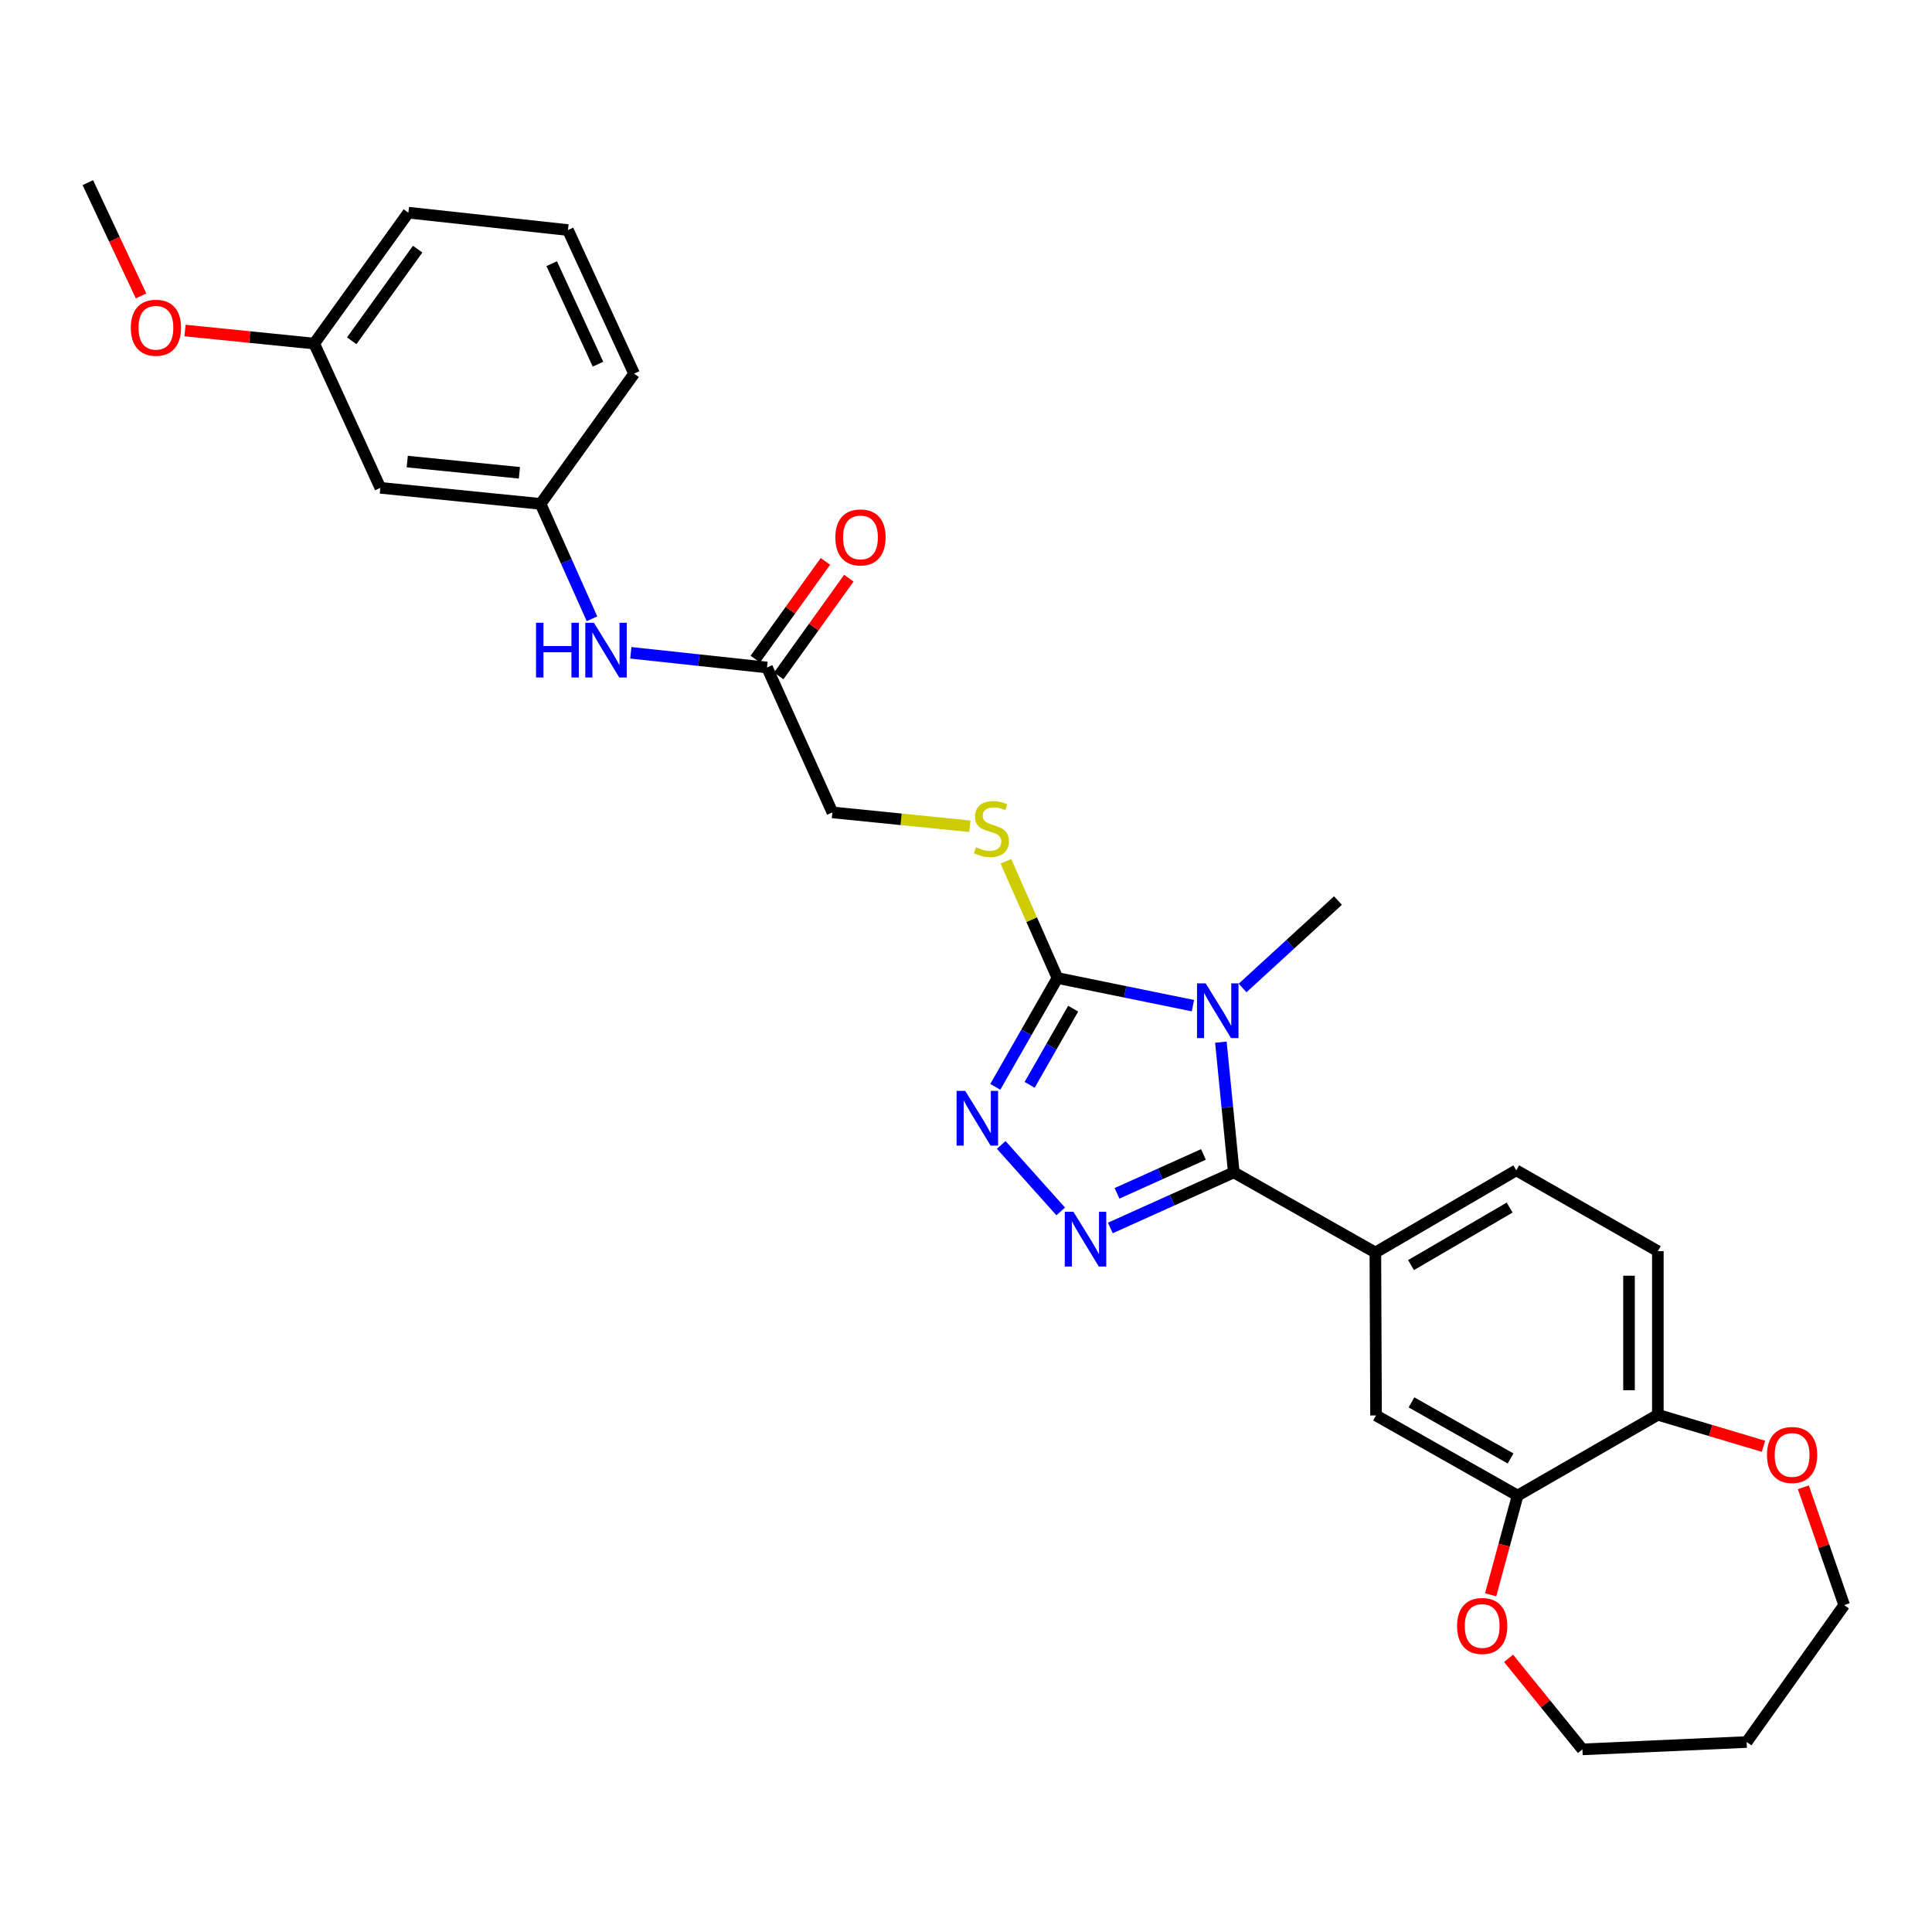 <?xml version='1.0' encoding='iso-8859-1'?>
<svg version='1.1' baseProfile='full'
              xmlns='http://www.w3.org/2000/svg'
                      xmlns:rdkit='http://www.rdkit.org/xml'
                      xmlns:xlink='http://www.w3.org/1999/xlink'
                  xml:space='preserve'
width='1000px' height='1000px' viewBox='0 0 1000 1000'>
<!-- END OF HEADER -->
<rect style='opacity:1.0;fill:#FFFFFF;stroke:none' width='1000' height='1000' x='0' y='0'> </rect>
<path class='bond-0' d='M 631.923,539.414 L 635.266,573.116' style='fill:none;fill-rule:evenodd;stroke:#0000FF;stroke-width:6px;stroke-linecap:butt;stroke-linejoin:miter;stroke-opacity:1' />
<path class='bond-0' d='M 635.266,573.116 L 638.608,606.818' style='fill:none;fill-rule:evenodd;stroke:#000000;stroke-width:6px;stroke-linecap:butt;stroke-linejoin:miter;stroke-opacity:1' />
<path class='bond-2' d='M 617.454,520.529 L 582.397,513.377' style='fill:none;fill-rule:evenodd;stroke:#0000FF;stroke-width:6px;stroke-linecap:butt;stroke-linejoin:miter;stroke-opacity:1' />
<path class='bond-2' d='M 582.397,513.377 L 547.341,506.225' style='fill:none;fill-rule:evenodd;stroke:#000000;stroke-width:6px;stroke-linecap:butt;stroke-linejoin:miter;stroke-opacity:1' />
<path class='bond-19' d='M 643.161,511.374 L 667.846,488.748' style='fill:none;fill-rule:evenodd;stroke:#0000FF;stroke-width:6px;stroke-linecap:butt;stroke-linejoin:miter;stroke-opacity:1' />
<path class='bond-19' d='M 667.846,488.748 L 692.532,466.121' style='fill:none;fill-rule:evenodd;stroke:#000000;stroke-width:6px;stroke-linecap:butt;stroke-linejoin:miter;stroke-opacity:1' />
<path class='bond-1' d='M 638.608,606.818 L 606.658,621.206' style='fill:none;fill-rule:evenodd;stroke:#000000;stroke-width:6px;stroke-linecap:butt;stroke-linejoin:miter;stroke-opacity:1' />
<path class='bond-1' d='M 606.658,621.206 L 574.709,635.593' style='fill:none;fill-rule:evenodd;stroke:#0000FF;stroke-width:6px;stroke-linecap:butt;stroke-linejoin:miter;stroke-opacity:1' />
<path class='bond-1' d='M 622.897,597.529 L 600.532,607.6' style='fill:none;fill-rule:evenodd;stroke:#000000;stroke-width:6px;stroke-linecap:butt;stroke-linejoin:miter;stroke-opacity:1' />
<path class='bond-1' d='M 600.532,607.6 L 578.167,617.672' style='fill:none;fill-rule:evenodd;stroke:#0000FF;stroke-width:6px;stroke-linecap:butt;stroke-linejoin:miter;stroke-opacity:1' />
<path class='bond-4' d='M 638.608,606.818 L 711.887,648.299' style='fill:none;fill-rule:evenodd;stroke:#000000;stroke-width:6px;stroke-linecap:butt;stroke-linejoin:miter;stroke-opacity:1' />
<path class='bond-29' d='M 549.025,627.031 L 518.227,592.617' style='fill:none;fill-rule:evenodd;stroke:#0000FF;stroke-width:6px;stroke-linecap:butt;stroke-linejoin:miter;stroke-opacity:1' />
<path class='bond-3' d='M 547.341,506.225 L 531.248,534.392' style='fill:none;fill-rule:evenodd;stroke:#000000;stroke-width:6px;stroke-linecap:butt;stroke-linejoin:miter;stroke-opacity:1' />
<path class='bond-3' d='M 531.248,534.392 L 515.154,562.558' style='fill:none;fill-rule:evenodd;stroke:#0000FF;stroke-width:6px;stroke-linecap:butt;stroke-linejoin:miter;stroke-opacity:1' />
<path class='bond-3' d='M 555.469,522.078 L 544.203,541.794' style='fill:none;fill-rule:evenodd;stroke:#000000;stroke-width:6px;stroke-linecap:butt;stroke-linejoin:miter;stroke-opacity:1' />
<path class='bond-3' d='M 544.203,541.794 L 532.937,561.511' style='fill:none;fill-rule:evenodd;stroke:#0000FF;stroke-width:6px;stroke-linecap:butt;stroke-linejoin:miter;stroke-opacity:1' />
<path class='bond-5' d='M 547.341,506.225 L 533.994,476.007' style='fill:none;fill-rule:evenodd;stroke:#000000;stroke-width:6px;stroke-linecap:butt;stroke-linejoin:miter;stroke-opacity:1' />
<path class='bond-5' d='M 533.994,476.007 L 520.646,445.79' style='fill:none;fill-rule:evenodd;stroke:#CCCC00;stroke-width:6px;stroke-linecap:butt;stroke-linejoin:miter;stroke-opacity:1' />
<path class='bond-7' d='M 711.887,648.299 L 712.236,732.628' style='fill:none;fill-rule:evenodd;stroke:#000000;stroke-width:6px;stroke-linecap:butt;stroke-linejoin:miter;stroke-opacity:1' />
<path class='bond-12' d='M 711.887,648.299 L 784.818,605.766' style='fill:none;fill-rule:evenodd;stroke:#000000;stroke-width:6px;stroke-linecap:butt;stroke-linejoin:miter;stroke-opacity:1' />
<path class='bond-12' d='M 730.344,654.808 L 781.396,625.035' style='fill:none;fill-rule:evenodd;stroke:#000000;stroke-width:6px;stroke-linecap:butt;stroke-linejoin:miter;stroke-opacity:1' />
<path class='bond-18' d='M 501.991,427.669 L 466.42,424.082' style='fill:none;fill-rule:evenodd;stroke:#CCCC00;stroke-width:6px;stroke-linecap:butt;stroke-linejoin:miter;stroke-opacity:1' />
<path class='bond-18' d='M 466.42,424.082 L 430.849,420.496' style='fill:none;fill-rule:evenodd;stroke:#000000;stroke-width:6px;stroke-linecap:butt;stroke-linejoin:miter;stroke-opacity:1' />
<path class='bond-6' d='M 785.515,774.108 L 712.236,732.628' style='fill:none;fill-rule:evenodd;stroke:#000000;stroke-width:6px;stroke-linecap:butt;stroke-linejoin:miter;stroke-opacity:1' />
<path class='bond-6' d='M 781.873,754.901 L 730.578,725.865' style='fill:none;fill-rule:evenodd;stroke:#000000;stroke-width:6px;stroke-linecap:butt;stroke-linejoin:miter;stroke-opacity:1' />
<path class='bond-11' d='M 785.515,774.108 L 778.535,799.784' style='fill:none;fill-rule:evenodd;stroke:#000000;stroke-width:6px;stroke-linecap:butt;stroke-linejoin:miter;stroke-opacity:1' />
<path class='bond-11' d='M 778.535,799.784 L 771.554,825.46' style='fill:none;fill-rule:evenodd;stroke:#FF0000;stroke-width:6px;stroke-linecap:butt;stroke-linejoin:miter;stroke-opacity:1' />
<path class='bond-30' d='M 785.515,774.108 L 858.097,732.288' style='fill:none;fill-rule:evenodd;stroke:#000000;stroke-width:6px;stroke-linecap:butt;stroke-linejoin:miter;stroke-opacity:1' />
<path class='bond-8' d='M 397.003,345.492 L 430.849,420.496' style='fill:none;fill-rule:evenodd;stroke:#000000;stroke-width:6px;stroke-linecap:butt;stroke-linejoin:miter;stroke-opacity:1' />
<path class='bond-10' d='M 397.003,345.492 L 361.758,341.692' style='fill:none;fill-rule:evenodd;stroke:#000000;stroke-width:6px;stroke-linecap:butt;stroke-linejoin:miter;stroke-opacity:1' />
<path class='bond-10' d='M 361.758,341.692 L 326.513,337.891' style='fill:none;fill-rule:evenodd;stroke:#0000FF;stroke-width:6px;stroke-linecap:butt;stroke-linejoin:miter;stroke-opacity:1' />
<path class='bond-16' d='M 403.064,349.842 L 421.212,324.554' style='fill:none;fill-rule:evenodd;stroke:#000000;stroke-width:6px;stroke-linecap:butt;stroke-linejoin:miter;stroke-opacity:1' />
<path class='bond-16' d='M 421.212,324.554 L 439.361,299.266' style='fill:none;fill-rule:evenodd;stroke:#FF0000;stroke-width:6px;stroke-linecap:butt;stroke-linejoin:miter;stroke-opacity:1' />
<path class='bond-16' d='M 390.942,341.142 L 409.09,315.855' style='fill:none;fill-rule:evenodd;stroke:#000000;stroke-width:6px;stroke-linecap:butt;stroke-linejoin:miter;stroke-opacity:1' />
<path class='bond-16' d='M 409.09,315.855 L 427.238,290.567' style='fill:none;fill-rule:evenodd;stroke:#FF0000;stroke-width:6px;stroke-linecap:butt;stroke-linejoin:miter;stroke-opacity:1' />
<path class='bond-9' d='M 858.097,732.288 L 858.097,647.603' style='fill:none;fill-rule:evenodd;stroke:#000000;stroke-width:6px;stroke-linecap:butt;stroke-linejoin:miter;stroke-opacity:1' />
<path class='bond-9' d='M 843.176,719.585 L 843.176,660.305' style='fill:none;fill-rule:evenodd;stroke:#000000;stroke-width:6px;stroke-linecap:butt;stroke-linejoin:miter;stroke-opacity:1' />
<path class='bond-14' d='M 858.097,732.288 L 885.436,740.441' style='fill:none;fill-rule:evenodd;stroke:#000000;stroke-width:6px;stroke-linecap:butt;stroke-linejoin:miter;stroke-opacity:1' />
<path class='bond-14' d='M 885.436,740.441 L 912.775,748.594' style='fill:none;fill-rule:evenodd;stroke:#FF0000;stroke-width:6px;stroke-linecap:butt;stroke-linejoin:miter;stroke-opacity:1' />
<path class='bond-13' d='M 306.412,320.273 L 293.105,290.54' style='fill:none;fill-rule:evenodd;stroke:#0000FF;stroke-width:6px;stroke-linecap:butt;stroke-linejoin:miter;stroke-opacity:1' />
<path class='bond-13' d='M 293.105,290.54 L 279.798,260.807' style='fill:none;fill-rule:evenodd;stroke:#000000;stroke-width:6px;stroke-linecap:butt;stroke-linejoin:miter;stroke-opacity:1' />
<path class='bond-23' d='M 780.828,858.345 L 799.941,881.908' style='fill:none;fill-rule:evenodd;stroke:#FF0000;stroke-width:6px;stroke-linecap:butt;stroke-linejoin:miter;stroke-opacity:1' />
<path class='bond-23' d='M 799.941,881.908 L 819.054,905.472' style='fill:none;fill-rule:evenodd;stroke:#000000;stroke-width:6px;stroke-linecap:butt;stroke-linejoin:miter;stroke-opacity:1' />
<path class='bond-17' d='M 784.818,605.766 L 858.097,647.603' style='fill:none;fill-rule:evenodd;stroke:#000000;stroke-width:6px;stroke-linecap:butt;stroke-linejoin:miter;stroke-opacity:1' />
<path class='bond-15' d='M 279.798,260.807 L 196.862,252.509' style='fill:none;fill-rule:evenodd;stroke:#000000;stroke-width:6px;stroke-linecap:butt;stroke-linejoin:miter;stroke-opacity:1' />
<path class='bond-15' d='M 268.843,244.715 L 210.788,238.907' style='fill:none;fill-rule:evenodd;stroke:#000000;stroke-width:6px;stroke-linecap:butt;stroke-linejoin:miter;stroke-opacity:1' />
<path class='bond-26' d='M 279.798,260.807 L 328.209,193.405' style='fill:none;fill-rule:evenodd;stroke:#000000;stroke-width:6px;stroke-linecap:butt;stroke-linejoin:miter;stroke-opacity:1' />
<path class='bond-24' d='M 933.416,769.83 L 943.981,800.315' style='fill:none;fill-rule:evenodd;stroke:#FF0000;stroke-width:6px;stroke-linecap:butt;stroke-linejoin:miter;stroke-opacity:1' />
<path class='bond-24' d='M 943.981,800.315 L 954.545,830.8' style='fill:none;fill-rule:evenodd;stroke:#000000;stroke-width:6px;stroke-linecap:butt;stroke-linejoin:miter;stroke-opacity:1' />
<path class='bond-20' d='M 196.862,252.509 L 162.626,177.838' style='fill:none;fill-rule:evenodd;stroke:#000000;stroke-width:6px;stroke-linecap:butt;stroke-linejoin:miter;stroke-opacity:1' />
<path class='bond-22' d='M 162.626,177.838 L 129.197,174.458' style='fill:none;fill-rule:evenodd;stroke:#000000;stroke-width:6px;stroke-linecap:butt;stroke-linejoin:miter;stroke-opacity:1' />
<path class='bond-22' d='M 129.197,174.458 L 95.768,171.079' style='fill:none;fill-rule:evenodd;stroke:#FF0000;stroke-width:6px;stroke-linecap:butt;stroke-linejoin:miter;stroke-opacity:1' />
<path class='bond-32' d='M 162.626,177.838 L 211.377,110.079' style='fill:none;fill-rule:evenodd;stroke:#000000;stroke-width:6px;stroke-linecap:butt;stroke-linejoin:miter;stroke-opacity:1' />
<path class='bond-32' d='M 182.051,176.388 L 216.176,128.957' style='fill:none;fill-rule:evenodd;stroke:#000000;stroke-width:6px;stroke-linecap:butt;stroke-linejoin:miter;stroke-opacity:1' />
<path class='bond-21' d='M 904.079,901.667 L 819.054,905.472' style='fill:none;fill-rule:evenodd;stroke:#000000;stroke-width:6px;stroke-linecap:butt;stroke-linejoin:miter;stroke-opacity:1' />
<path class='bond-31' d='M 904.079,901.667 L 954.545,830.8' style='fill:none;fill-rule:evenodd;stroke:#000000;stroke-width:6px;stroke-linecap:butt;stroke-linejoin:miter;stroke-opacity:1' />
<path class='bond-28' d='M 73.007,153.164 L 59.231,123.846' style='fill:none;fill-rule:evenodd;stroke:#FF0000;stroke-width:6px;stroke-linecap:butt;stroke-linejoin:miter;stroke-opacity:1' />
<path class='bond-28' d='M 59.231,123.846 L 45.455,94.528' style='fill:none;fill-rule:evenodd;stroke:#000000;stroke-width:6px;stroke-linecap:butt;stroke-linejoin:miter;stroke-opacity:1' />
<path class='bond-25' d='M 293.973,119.073 L 328.209,193.405' style='fill:none;fill-rule:evenodd;stroke:#000000;stroke-width:6px;stroke-linecap:butt;stroke-linejoin:miter;stroke-opacity:1' />
<path class='bond-25' d='M 285.556,136.465 L 309.521,188.498' style='fill:none;fill-rule:evenodd;stroke:#000000;stroke-width:6px;stroke-linecap:butt;stroke-linejoin:miter;stroke-opacity:1' />
<path class='bond-27' d='M 293.973,119.073 L 211.377,110.079' style='fill:none;fill-rule:evenodd;stroke:#000000;stroke-width:6px;stroke-linecap:butt;stroke-linejoin:miter;stroke-opacity:1' />
<path  class='atom-0' d='M 624.051 508.993
L 633.331 523.993
Q 634.251 525.473, 635.731 528.153
Q 637.211 530.833, 637.291 530.993
L 637.291 508.993
L 641.051 508.993
L 641.051 537.313
L 637.171 537.313
L 627.211 520.913
Q 626.051 518.993, 624.811 516.793
Q 623.611 514.593, 623.251 513.913
L 623.251 537.313
L 619.571 537.313
L 619.571 508.993
L 624.051 508.993
' fill='#0000FF'/>
<path  class='atom-2' d='M 555.604 627.217
L 564.884 642.217
Q 565.804 643.697, 567.284 646.377
Q 568.764 649.057, 568.844 649.217
L 568.844 627.217
L 572.604 627.217
L 572.604 655.537
L 568.724 655.537
L 558.764 639.137
Q 557.604 637.217, 556.364 635.017
Q 555.164 632.817, 554.804 632.137
L 554.804 655.537
L 551.124 655.537
L 551.124 627.217
L 555.604 627.217
' fill='#0000FF'/>
<path  class='atom-4' d='M 499.609 564.648
L 508.889 579.648
Q 509.809 581.128, 511.289 583.808
Q 512.769 586.488, 512.849 586.648
L 512.849 564.648
L 516.609 564.648
L 516.609 592.968
L 512.729 592.968
L 502.769 576.568
Q 501.609 574.648, 500.369 572.448
Q 499.169 570.248, 498.809 569.568
L 498.809 592.968
L 495.129 592.968
L 495.129 564.648
L 499.609 564.648
' fill='#0000FF'/>
<path  class='atom-6' d='M 505.139 438.513
Q 505.459 438.633, 506.779 439.193
Q 508.099 439.753, 509.539 440.113
Q 511.019 440.433, 512.459 440.433
Q 515.139 440.433, 516.699 439.153
Q 518.259 437.833, 518.259 435.553
Q 518.259 433.993, 517.459 433.033
Q 516.699 432.073, 515.499 431.553
Q 514.299 431.033, 512.299 430.433
Q 509.779 429.673, 508.259 428.953
Q 506.779 428.233, 505.699 426.713
Q 504.659 425.193, 504.659 422.633
Q 504.659 419.073, 507.059 416.873
Q 509.499 414.673, 514.299 414.673
Q 517.579 414.673, 521.299 416.233
L 520.379 419.313
Q 516.979 417.913, 514.419 417.913
Q 511.659 417.913, 510.139 419.073
Q 508.619 420.193, 508.659 422.153
Q 508.659 423.673, 509.419 424.593
Q 510.219 425.513, 511.339 426.033
Q 512.499 426.553, 514.419 427.153
Q 516.979 427.953, 518.499 428.753
Q 520.019 429.553, 521.099 431.193
Q 522.219 432.793, 522.219 435.553
Q 522.219 439.473, 519.579 441.593
Q 516.979 443.673, 512.619 443.673
Q 510.099 443.673, 508.179 443.113
Q 506.299 442.593, 504.059 441.673
L 505.139 438.513
' fill='#CCCC00'/>
<path  class='atom-11' d='M 277.457 322.347
L 281.297 322.347
L 281.297 334.387
L 295.777 334.387
L 295.777 322.347
L 299.617 322.347
L 299.617 350.667
L 295.777 350.667
L 295.777 337.587
L 281.297 337.587
L 281.297 350.667
L 277.457 350.667
L 277.457 322.347
' fill='#0000FF'/>
<path  class='atom-11' d='M 307.417 322.347
L 316.697 337.347
Q 317.617 338.827, 319.097 341.507
Q 320.577 344.187, 320.657 344.347
L 320.657 322.347
L 324.417 322.347
L 324.417 350.667
L 320.537 350.667
L 310.577 334.267
Q 309.417 332.347, 308.177 330.147
Q 306.977 327.947, 306.617 327.267
L 306.617 350.667
L 302.937 350.667
L 302.937 322.347
L 307.417 322.347
' fill='#0000FF'/>
<path  class='atom-12' d='M 754.187 841.607
Q 754.187 834.807, 757.547 831.007
Q 760.907 827.207, 767.187 827.207
Q 773.467 827.207, 776.827 831.007
Q 780.187 834.807, 780.187 841.607
Q 780.187 848.487, 776.787 852.407
Q 773.387 856.287, 767.187 856.287
Q 760.947 856.287, 757.547 852.407
Q 754.187 848.527, 754.187 841.607
M 767.187 853.087
Q 771.507 853.087, 773.827 850.207
Q 776.187 847.287, 776.187 841.607
Q 776.187 836.047, 773.827 833.247
Q 771.507 830.407, 767.187 830.407
Q 762.867 830.407, 760.507 833.207
Q 758.187 836.007, 758.187 841.607
Q 758.187 847.327, 760.507 850.207
Q 762.867 853.087, 767.187 853.087
' fill='#FF0000'/>
<path  class='atom-15' d='M 914.588 753.092
Q 914.588 746.292, 917.948 742.492
Q 921.308 738.692, 927.588 738.692
Q 933.868 738.692, 937.228 742.492
Q 940.588 746.292, 940.588 753.092
Q 940.588 759.972, 937.188 763.892
Q 933.788 767.772, 927.588 767.772
Q 921.348 767.772, 917.948 763.892
Q 914.588 760.012, 914.588 753.092
M 927.588 764.572
Q 931.908 764.572, 934.228 761.692
Q 936.588 758.772, 936.588 753.092
Q 936.588 747.532, 934.228 744.732
Q 931.908 741.892, 927.588 741.892
Q 923.268 741.892, 920.908 744.692
Q 918.588 747.492, 918.588 753.092
Q 918.588 758.812, 920.908 761.692
Q 923.268 764.572, 927.588 764.572
' fill='#FF0000'/>
<path  class='atom-17' d='M 432.381 278.162
Q 432.381 271.362, 435.741 267.562
Q 439.101 263.762, 445.381 263.762
Q 451.661 263.762, 455.021 267.562
Q 458.381 271.362, 458.381 278.162
Q 458.381 285.042, 454.981 288.962
Q 451.581 292.842, 445.381 292.842
Q 439.141 292.842, 435.741 288.962
Q 432.381 285.082, 432.381 278.162
M 445.381 289.642
Q 449.701 289.642, 452.021 286.762
Q 454.381 283.842, 454.381 278.162
Q 454.381 272.602, 452.021 269.802
Q 449.701 266.962, 445.381 266.962
Q 441.061 266.962, 438.701 269.762
Q 436.381 272.562, 436.381 278.162
Q 436.381 283.882, 438.701 286.762
Q 441.061 289.642, 445.381 289.642
' fill='#FF0000'/>
<path  class='atom-23' d='M 67.71 169.636
Q 67.71 162.836, 71.07 159.036
Q 74.43 155.236, 80.71 155.236
Q 86.99 155.236, 90.35 159.036
Q 93.71 162.836, 93.71 169.636
Q 93.71 176.516, 90.31 180.436
Q 86.91 184.316, 80.71 184.316
Q 74.47 184.316, 71.07 180.436
Q 67.71 176.556, 67.71 169.636
M 80.71 181.116
Q 85.03 181.116, 87.35 178.236
Q 89.71 175.316, 89.71 169.636
Q 89.71 164.076, 87.35 161.276
Q 85.03 158.436, 80.71 158.436
Q 76.39 158.436, 74.03 161.236
Q 71.71 164.036, 71.71 169.636
Q 71.71 175.356, 74.03 178.236
Q 76.39 181.116, 80.71 181.116
' fill='#FF0000'/>
</svg>
